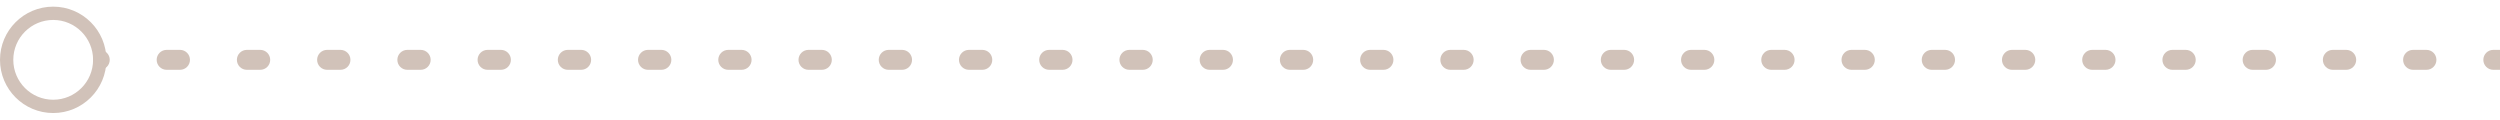 <svg width="188" height="9" viewBox="0 0 188 9" fill="none" xmlns="http://www.w3.org/2000/svg">
<path fill-rule="evenodd" clip-rule="evenodd" d="M7.503 5.25H7V3.75H7.503C7.917 3.75 8.253 4.086 8.253 4.5C8.253 4.914 7.917 5.25 7.503 5.25ZM11.781 4.5C11.781 4.086 12.116 3.75 12.531 3.75H13.536C13.95 3.75 14.286 4.086 14.286 4.5C14.286 4.914 13.95 5.25 13.536 5.25H12.531C12.116 5.25 11.781 4.914 11.781 4.5ZM17.814 4.5C17.814 4.086 18.15 3.75 18.564 3.75H19.569C19.984 3.75 20.319 4.086 20.319 4.5C20.319 4.914 19.984 5.25 19.569 5.25H18.564C18.15 5.25 17.814 4.914 17.814 4.5ZM23.847 4.5C23.847 4.086 24.183 3.75 24.597 3.75H25.603C26.017 3.75 26.353 4.086 26.353 4.5C26.353 4.914 26.017 5.25 25.603 5.25H24.597C24.183 5.25 23.847 4.914 23.847 4.5ZM29.881 4.5C29.881 4.086 30.216 3.75 30.631 3.75H31.636C32.05 3.75 32.386 4.086 32.386 4.5C32.386 4.914 32.05 5.25 31.636 5.25H30.631C30.216 5.25 29.881 4.914 29.881 4.5ZM35.914 4.5C35.914 4.086 36.25 3.75 36.664 3.75H37.669C38.084 3.75 38.419 4.086 38.419 4.5C38.419 4.914 38.084 5.25 37.669 5.25H36.664C36.25 5.25 35.914 4.914 35.914 4.5ZM41.947 4.5C41.947 4.086 42.283 3.75 42.697 3.75H43.703C44.117 3.75 44.453 4.086 44.453 4.5C44.453 4.914 44.117 5.25 43.703 5.25H42.697C42.283 5.25 41.947 4.914 41.947 4.5ZM47.98 4.5C47.98 4.086 48.316 3.75 48.73 3.75H49.736C50.15 3.75 50.486 4.086 50.486 4.5C50.486 4.914 50.15 5.25 49.736 5.25H48.73C48.316 5.25 47.98 4.914 47.98 4.5ZM54.014 4.5C54.014 4.086 54.35 3.75 54.764 3.75H55.769C56.184 3.75 56.519 4.086 56.519 4.5C56.519 4.914 56.184 5.25 55.769 5.25H54.764C54.35 5.25 54.014 4.914 54.014 4.5ZM60.047 4.5C60.047 4.086 60.383 3.75 60.797 3.75H61.803C62.217 3.75 62.553 4.086 62.553 4.5C62.553 4.914 62.217 5.25 61.803 5.25H60.797C60.383 5.25 60.047 4.914 60.047 4.5ZM66.081 4.5C66.081 4.086 66.416 3.75 66.831 3.75H67.836C68.25 3.75 68.586 4.086 68.586 4.5C68.586 4.914 68.25 5.25 67.836 5.25H66.831C66.416 5.25 66.081 4.914 66.081 4.5ZM72.114 4.5C72.114 4.086 72.45 3.75 72.864 3.75H73.869C74.284 3.75 74.619 4.086 74.619 4.5C74.619 4.914 74.284 5.25 73.869 5.25H72.864C72.45 5.25 72.114 4.914 72.114 4.5ZM78.147 4.5C78.147 4.086 78.483 3.75 78.897 3.75H79.903C80.317 3.75 80.653 4.086 80.653 4.5C80.653 4.914 80.317 5.25 79.903 5.25H78.897C78.483 5.25 78.147 4.914 78.147 4.5ZM84.18 4.5C84.18 4.086 84.516 3.75 84.93 3.75H85.936C86.35 3.75 86.686 4.086 86.686 4.5C86.686 4.914 86.35 5.25 85.936 5.25H84.93C84.516 5.25 84.18 4.914 84.18 4.5ZM90.214 4.5C90.214 4.086 90.55 3.75 90.964 3.75H91.969C92.384 3.75 92.719 4.086 92.719 4.5C92.719 4.914 92.384 5.25 91.969 5.25H90.964C90.55 5.25 90.214 4.914 90.214 4.5ZM96.247 4.5C96.247 4.086 96.583 3.75 96.997 3.75H98.003C98.417 3.75 98.753 4.086 98.753 4.5C98.753 4.914 98.417 5.25 98.003 5.25H96.997C96.583 5.25 96.247 4.914 96.247 4.5ZM102.281 4.5C102.281 4.086 102.616 3.75 103.031 3.75H104.036C104.45 3.75 104.786 4.086 104.786 4.5C104.786 4.914 104.45 5.25 104.036 5.25H103.031C102.616 5.25 102.281 4.914 102.281 4.5ZM108.314 4.5C108.314 4.086 108.65 3.75 109.064 3.75H110.069C110.484 3.75 110.819 4.086 110.819 4.5C110.819 4.914 110.484 5.25 110.069 5.25H109.064C108.65 5.25 108.314 4.914 108.314 4.5ZM114.347 4.5C114.347 4.086 114.683 3.75 115.097 3.75H116.103C116.517 3.75 116.853 4.086 116.853 4.5C116.853 4.914 116.517 5.25 116.103 5.25H115.097C114.683 5.25 114.347 4.914 114.347 4.5ZM120.381 4.5C120.381 4.086 120.716 3.75 121.131 3.75H122.136C122.55 3.75 122.886 4.086 122.886 4.5C122.886 4.914 122.55 5.25 122.136 5.25H121.131C120.716 5.25 120.381 4.914 120.381 4.5ZM126.414 4.5C126.414 4.086 126.75 3.75 127.164 3.75H128.169C128.584 3.75 128.919 4.086 128.919 4.5C128.919 4.914 128.584 5.25 128.169 5.25H127.164C126.75 5.25 126.414 4.914 126.414 4.5ZM132.447 4.5C132.447 4.086 132.783 3.75 133.197 3.75H134.203C134.617 3.75 134.953 4.086 134.953 4.5C134.953 4.914 134.617 5.25 134.203 5.25H133.197C132.783 5.25 132.447 4.914 132.447 4.5ZM138.481 4.5C138.481 4.086 138.816 3.75 139.231 3.75H140.236C140.65 3.75 140.986 4.086 140.986 4.5C140.986 4.914 140.65 5.25 140.236 5.25H139.231C138.816 5.25 138.481 4.914 138.481 4.5ZM144.514 4.5C144.514 4.086 144.85 3.75 145.264 3.75H146.269C146.684 3.75 147.019 4.086 147.019 4.5C147.019 4.914 146.684 5.25 146.269 5.25H145.264C144.85 5.25 144.514 4.914 144.514 4.5ZM150.547 4.5C150.547 4.086 150.883 3.75 151.297 3.75H152.303C152.717 3.75 153.053 4.086 153.053 4.5C153.053 4.914 152.717 5.25 152.303 5.25H151.297C150.883 5.25 150.547 4.914 150.547 4.5ZM156.581 4.5C156.581 4.086 156.916 3.75 157.331 3.75H158.336C158.75 3.75 159.086 4.086 159.086 4.5C159.086 4.914 158.75 5.25 158.336 5.25H157.331C156.916 5.25 156.581 4.914 156.581 4.5ZM162.614 4.5C162.614 4.086 162.95 3.75 163.364 3.75H164.369C164.784 3.75 165.119 4.086 165.119 4.5C165.119 4.914 164.784 5.25 164.369 5.25H163.364C162.95 5.25 162.614 4.914 162.614 4.5ZM168.647 4.5C168.647 4.086 168.983 3.75 169.397 3.75H170.403C170.817 3.75 171.153 4.086 171.153 4.5C171.153 4.914 170.817 5.25 170.403 5.25H169.397C168.983 5.25 168.647 4.914 168.647 4.5ZM174.68 4.5C174.68 4.086 175.016 3.75 175.43 3.75H176.436C176.85 3.75 177.186 4.086 177.186 4.5C177.186 4.914 176.85 5.25 176.436 5.25H175.43C175.016 5.25 174.68 4.914 174.68 4.5ZM180.714 4.5C180.714 4.086 181.05 3.75 181.464 3.75H182.469C182.884 3.75 183.219 4.086 183.219 4.5C183.219 4.914 182.884 5.25 182.469 5.25H181.464C181.05 5.25 180.714 4.914 180.714 4.5ZM186.747 4.5C186.747 4.086 187.083 3.75 187.497 3.75H188V5.25H187.497C187.083 5.25 186.747 4.914 186.747 4.5Z" fill="#D1C2B9"/>
<path fill-rule="evenodd" clip-rule="evenodd" d="M4 7.5C5.657 7.5 7 6.157 7 4.5C7 2.843 5.657 1.5 4 1.5C2.343 1.5 1 2.843 1 4.5C1 6.157 2.343 7.5 4 7.5ZM4 8.5C6.209 8.5 8 6.709 8 4.5C8 2.291 6.209 0.5 4 0.5C1.791 0.5 0 2.291 0 4.5C0 6.709 1.791 8.5 4 8.5Z" fill="#D1C2B9"/>
</svg>
